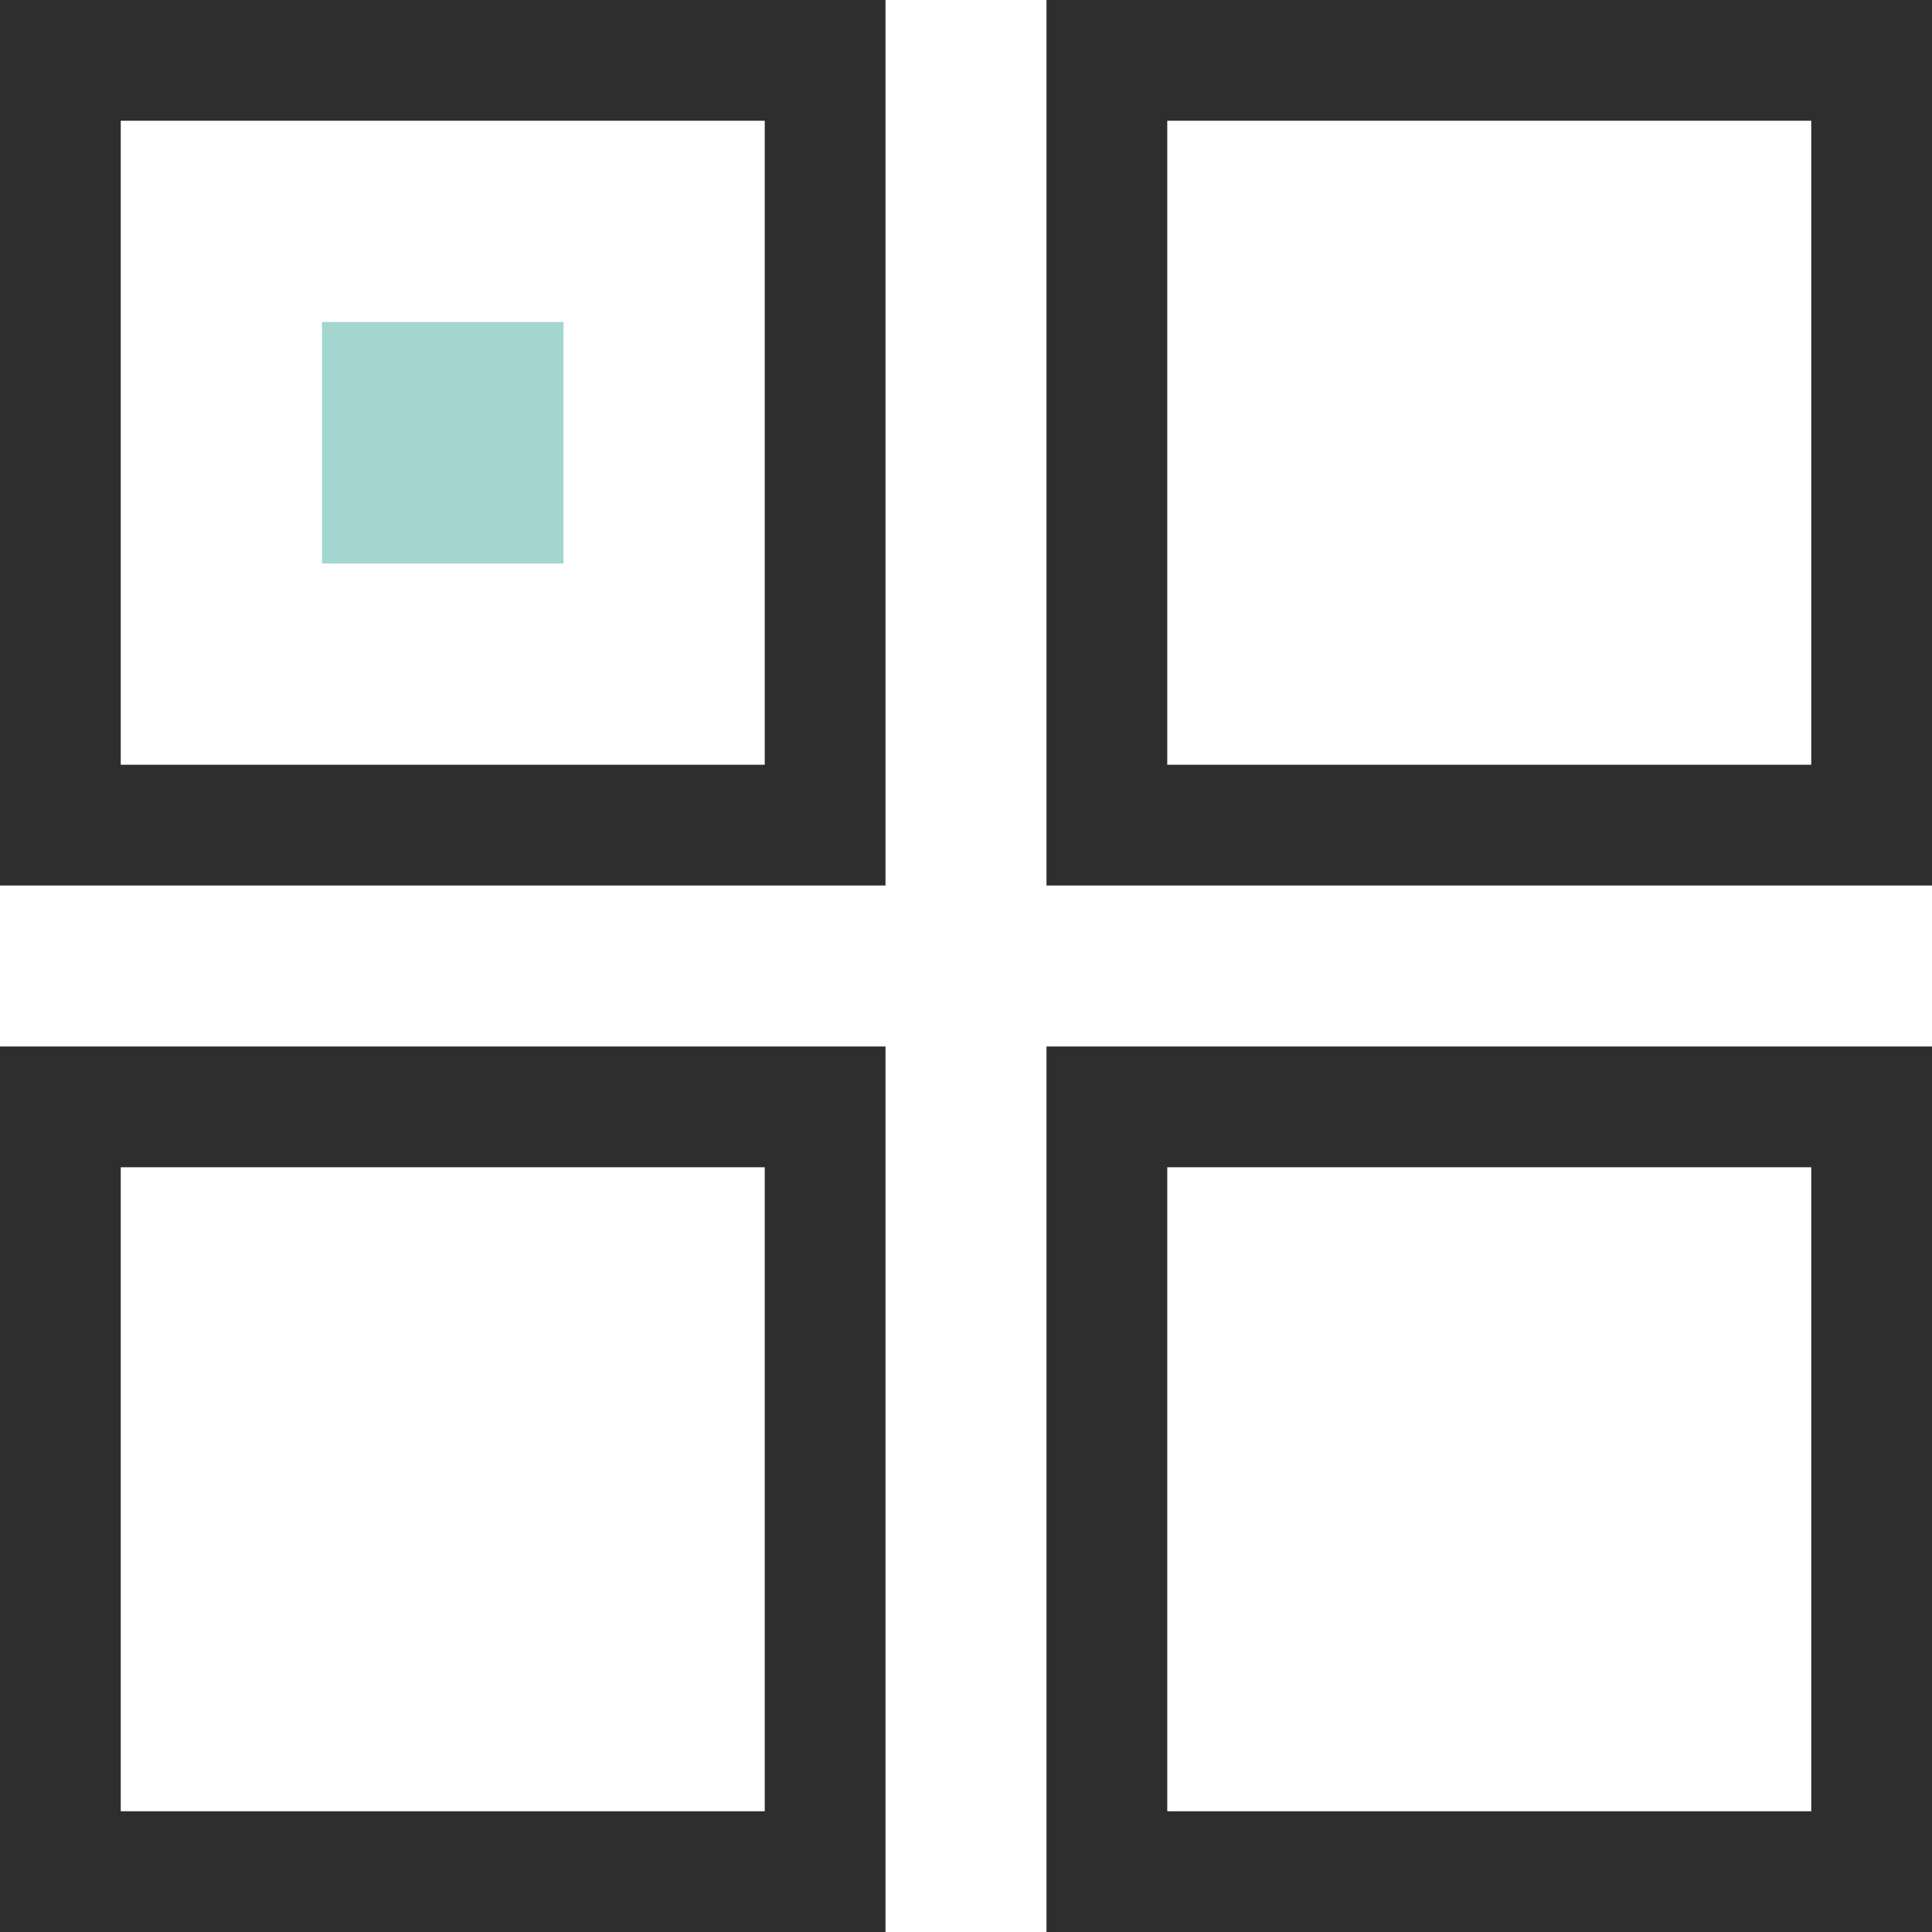 <svg width="48" height="48" viewBox="0 0 48 48" fill="none" xmlns="http://www.w3.org/2000/svg">
<g clip-path="url(#clip0_150_864)">
<path d="M22 22H0V0H22V22ZM3 3V19H19V3H3Z" fill="#2E2E2E"/>
<path d="M48 22H26V0H48V22ZM29 3V19H45V3H29Z" fill="#2E2E2E"/>
<path d="M48 48H26V26H48V48ZM29 29V45H45V29H29Z" fill="#2E2E2E"/>
<path d="M22 48H0V26H22V48ZM3 29V45H19V29H3Z" fill="#2E2E2E"/>
<rect x="8" y="8" width="6" height="6" fill="#A3D6CE"/>
</g>
<defs>
<clipPath id="clip0_150_864">
<rect width="48" height="48" fill="white"/>
</clipPath>
</defs>
</svg>
